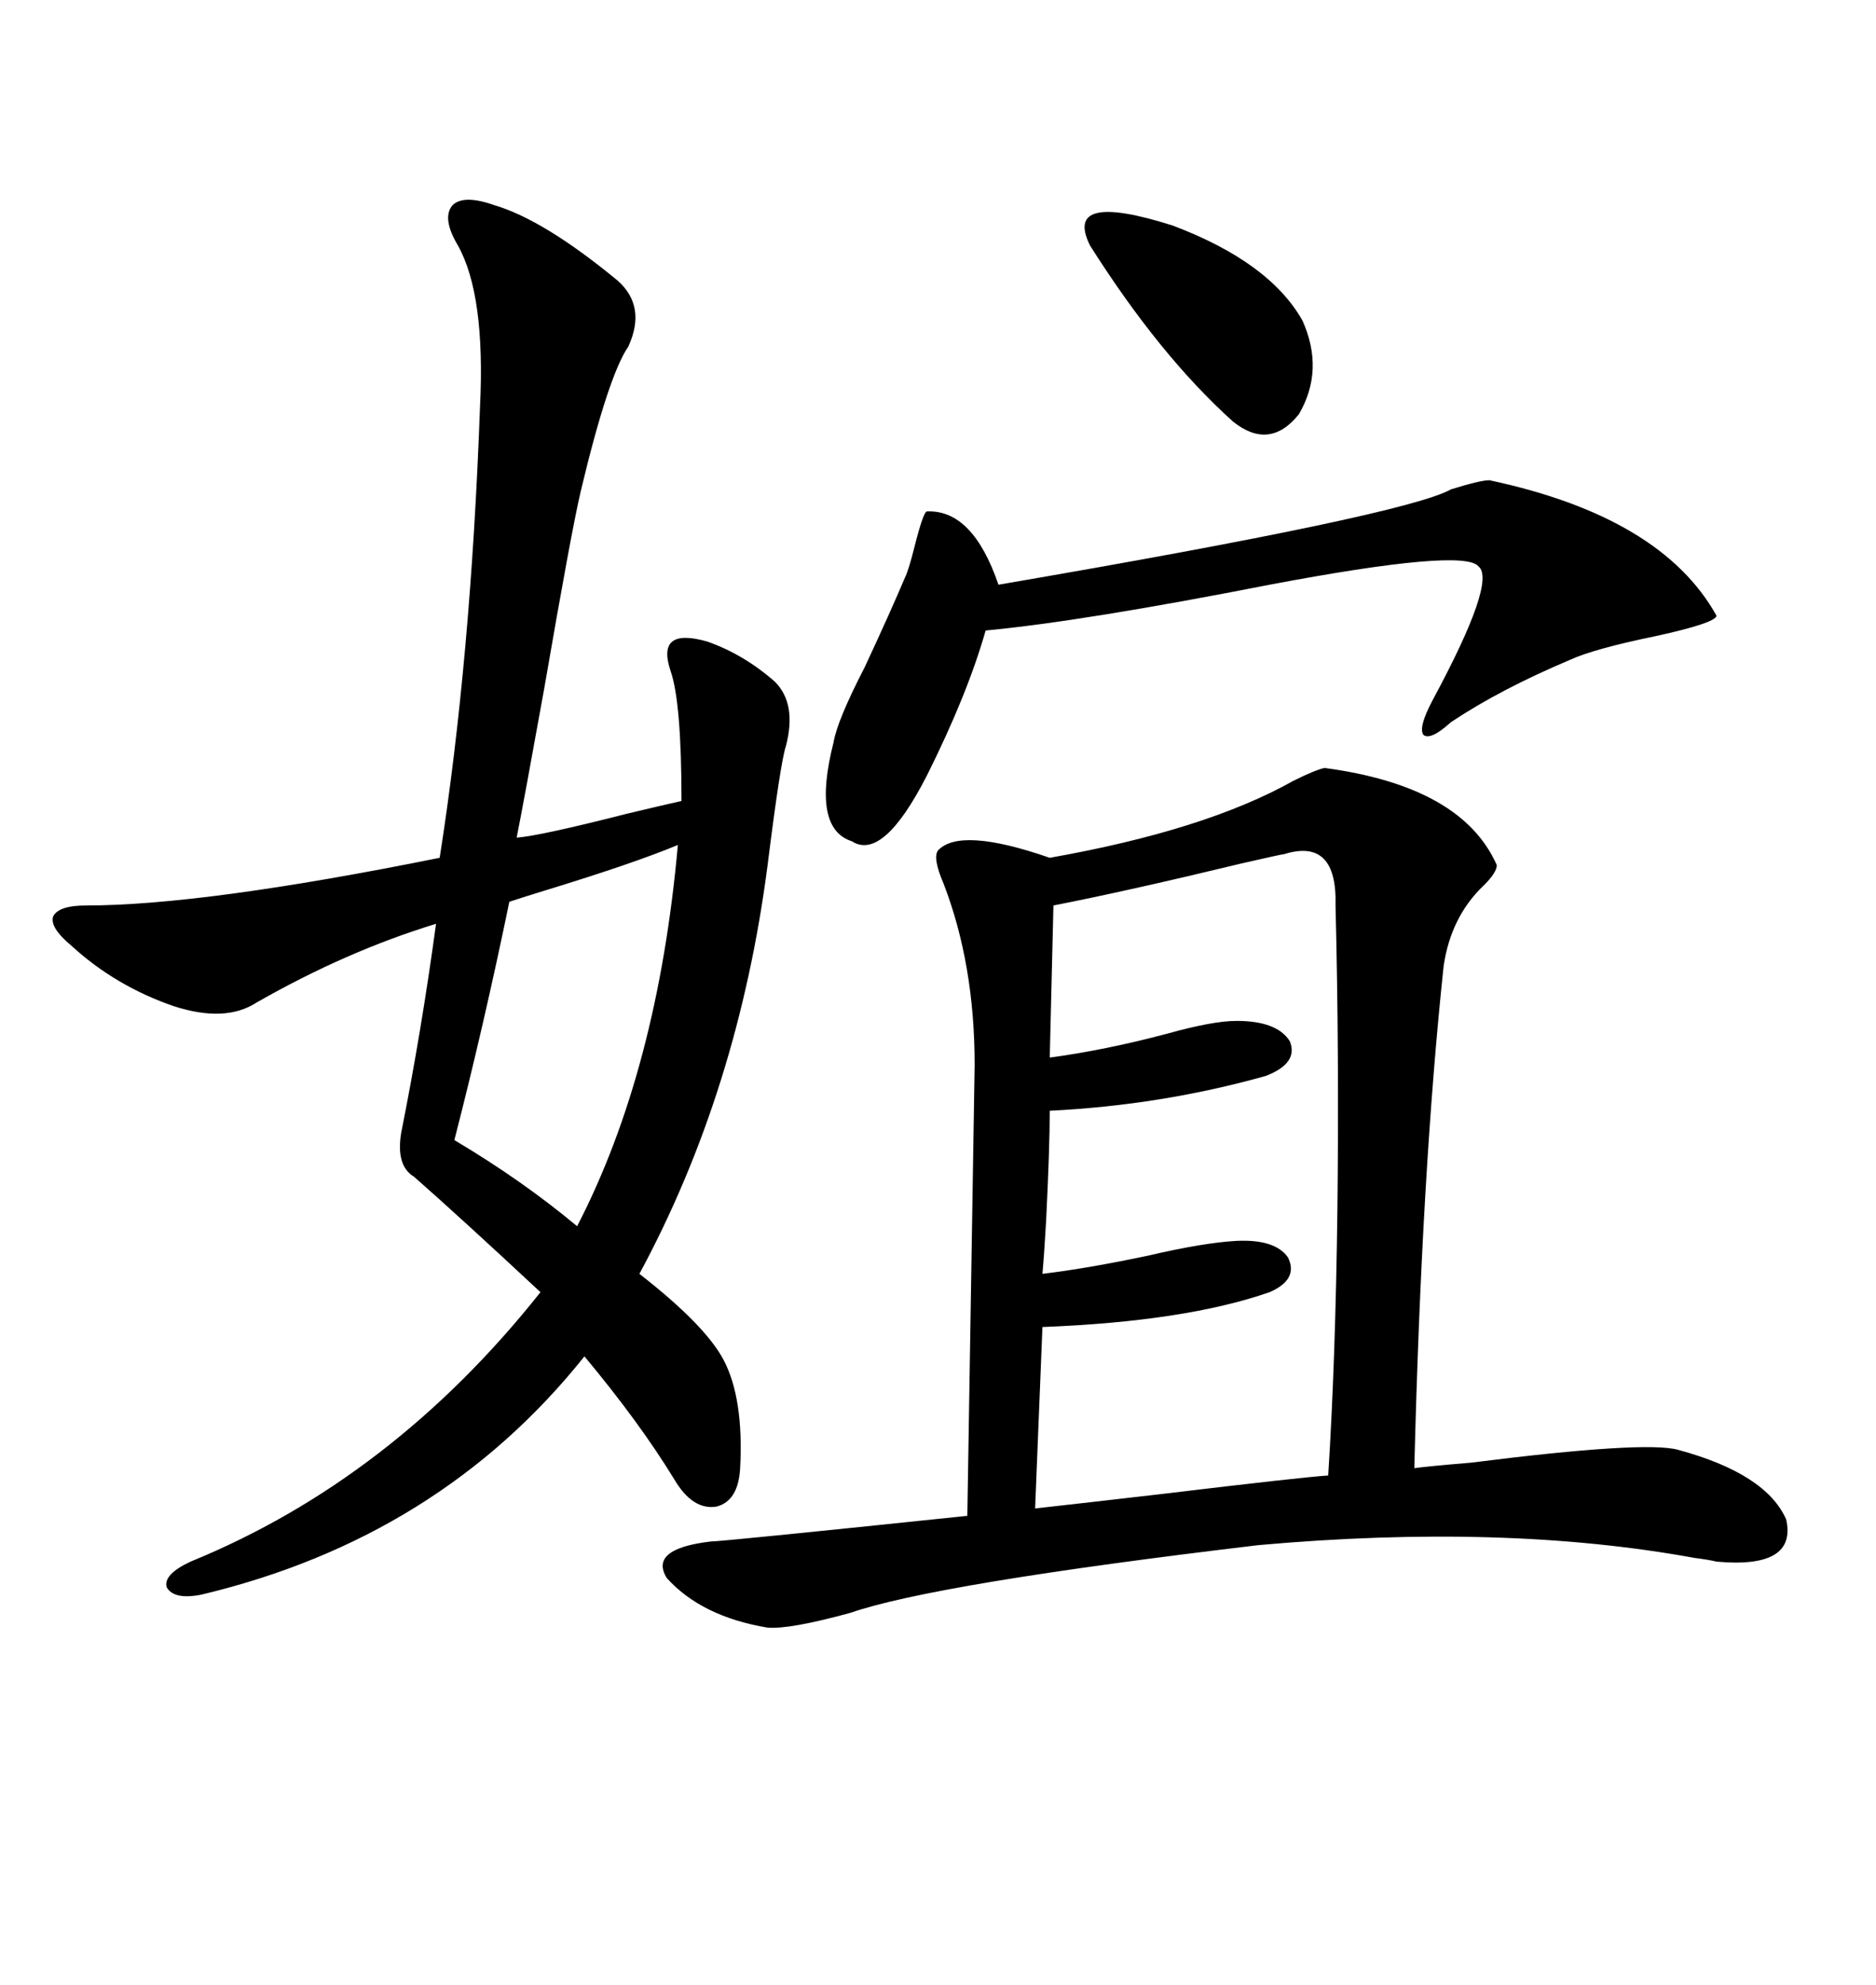 <svg xmlns="http://www.w3.org/2000/svg" xmlns:xlink="http://www.w3.org/1999/xlink" width="300" height="317.285"><path d="M211.82 122.75L211.82 122.75Q233.79 125.68 239.36 138.28L239.36 138.28Q239.36 139.45 237.30 141.50L237.30 141.50Q232.03 146.48 230.86 154.39L230.86 154.39Q227.34 187.50 226.17 234.67L226.17 234.67Q228.22 234.38 235.25 233.79L235.25 233.79Q263.09 230.27 268.36 231.74L268.36 231.74Q282.42 235.55 285.64 242.87L285.64 242.87Q287.40 250.78 274.51 249.61L274.51 249.61Q273.34 249.32 271.00 249.02L271.00 249.02Q240.53 243.46 201.27 246.97L201.27 246.97Q149.41 253.13 135.94 257.81L135.94 257.81Q126.27 260.45 122.75 260.16L122.75 260.16Q112.21 258.40 106.64 252.25L106.64 252.25Q103.71 247.56 113.67 246.39L113.67 246.39Q115.43 246.39 154.69 242.29L154.69 242.29L155.86 170.21Q155.86 154.10 150.88 141.21L150.88 141.21Q149.12 137.11 150 135.94L150 135.94Q153.52 132.13 167.87 137.11L167.87 137.11Q192.77 132.71 206.84 124.80L206.84 124.80Q210.35 123.05 211.82 122.75ZM79.10 32.81L79.10 32.81Q87.01 35.16 98.73 44.82L98.73 44.82Q103.42 48.93 100.49 55.37L100.49 55.37Q97.27 60.06 92.87 78.52L92.87 78.52Q91.41 84.67 87.01 110.16L87.01 110.16Q83.79 128.03 82.62 133.89L82.62 133.89Q86.43 133.59 100.20 130.08L100.20 130.08Q106.35 128.61 108.98 128.03L108.98 128.03Q108.98 112.21 107.23 107.23L107.23 107.23Q106.05 103.71 107.52 102.54L107.52 102.54Q108.98 101.37 113.09 102.54L113.09 102.54Q118.95 104.59 123.93 108.98L123.93 108.98Q127.44 112.50 125.68 119.24L125.68 119.24Q124.80 121.88 122.75 138.28L122.75 138.28Q118.07 174.32 102.25 203.61L102.25 203.61Q112.79 211.82 115.72 217.38L115.72 217.38Q118.95 223.54 118.36 234.67L118.36 234.67Q118.07 239.94 114.55 240.82L114.55 240.82Q110.74 241.41 107.81 236.43L107.81 236.43Q102.25 227.34 93.46 216.80L93.46 216.80Q70.31 245.80 32.23 254.88L32.23 254.88Q27.83 255.76 26.66 253.71L26.66 253.71Q26.07 251.66 30.47 249.61L30.47 249.61Q62.70 236.43 86.43 206.54L86.43 206.54Q73.54 194.53 66.21 188.09L66.21 188.09Q63.28 186.33 64.16 181.05L64.16 181.05Q67.38 164.94 69.73 147.66L69.73 147.66Q55.37 152.05 41.02 160.25L41.02 160.25Q36.04 163.48 27.83 160.84L27.83 160.84Q18.46 157.62 11.43 151.17L11.43 151.17Q7.91 148.24 8.50 146.48L8.50 146.48Q9.38 144.73 13.77 144.73L13.77 144.73Q32.52 144.73 70.31 137.11L70.31 137.11Q75.29 105.47 76.76 65.04L76.76 65.04Q77.64 47.17 73.24 39.26L73.24 39.26Q70.61 34.86 72.36 32.81L72.36 32.81Q74.12 31.05 79.10 32.81ZM205.37 136.52L205.37 136.52Q205.08 136.52 198.63 137.99L198.63 137.99Q180.47 142.38 168.46 144.73L168.46 144.73L167.87 169.04Q176.66 167.87 186.62 165.23L186.62 165.23Q193.95 163.18 197.75 163.18L197.75 163.18Q204.20 163.18 206.25 166.41L206.25 166.41Q207.71 169.92 202.44 171.97L202.44 171.97Q185.74 176.66 167.87 177.54L167.87 177.54Q167.87 183.40 167.29 195.12L167.29 195.12Q166.99 200.39 166.70 203.61L166.70 203.61Q174.02 202.73 183.69 200.68L183.69 200.68Q192.48 198.63 197.75 198.34L197.75 198.34Q203.91 198.05 205.96 200.98L205.96 200.98Q207.71 204.49 203.03 206.54L203.03 206.54Q189.55 211.23 166.70 212.11L166.70 212.11L165.53 241.11Q173.44 240.23 186.04 238.77L186.04 238.77Q208.01 236.13 212.40 235.84L212.40 235.84Q213.57 217.38 213.87 193.36L213.87 193.36Q214.16 168.16 213.57 144.73L213.57 144.73Q213.87 133.89 205.37 136.52ZM238.18 76.76L238.18 76.76Q265.72 82.62 274.51 98.44L274.51 98.44Q274.22 99.61 264.84 101.66L264.84 101.66Q254.88 103.71 251.07 105.47L251.07 105.47Q239.94 110.16 232.03 115.43L232.03 115.43Q228.81 118.36 227.64 117.48L227.64 117.48Q226.76 116.31 229.10 111.91L229.10 111.91Q239.36 92.87 236.43 90.53L236.43 90.53Q234.08 87.60 203.03 93.46L203.03 93.46Q173.14 99.32 157.62 100.78L157.62 100.78Q154.69 111.04 148.24 123.93L148.24 123.93Q141.21 137.70 136.23 134.47L136.23 134.47Q129.79 132.42 133.30 118.65L133.30 118.65Q133.89 115.14 138.28 106.64L138.28 106.64Q142.38 97.85 144.73 92.29L144.73 92.29Q145.31 91.11 146.19 87.60L146.19 87.60Q147.66 81.74 148.24 81.74L148.24 81.74Q155.57 81.45 159.67 93.46L159.67 93.46Q224.71 82.32 232.03 78.22L232.03 78.22Q236.72 76.76 238.18 76.76ZM108.40 135.06L108.40 135.06Q101.37 137.99 87.01 142.38L87.01 142.38Q83.20 143.55 81.45 144.14L81.45 144.14Q77.34 164.06 72.66 182.23L72.66 182.23Q83.50 188.67 92.29 196.00L92.29 196.00Q105.18 171.09 108.40 135.06ZM174.32 39.26L174.32 39.26Q169.92 30.47 187.50 36.04L187.50 36.04Q203.03 41.89 208.30 51.27L208.30 51.27Q211.82 59.18 207.71 66.21L207.71 66.21Q203.03 72.07 197.17 67.38L197.17 67.38Q185.45 56.84 174.32 39.26Z"/></svg>